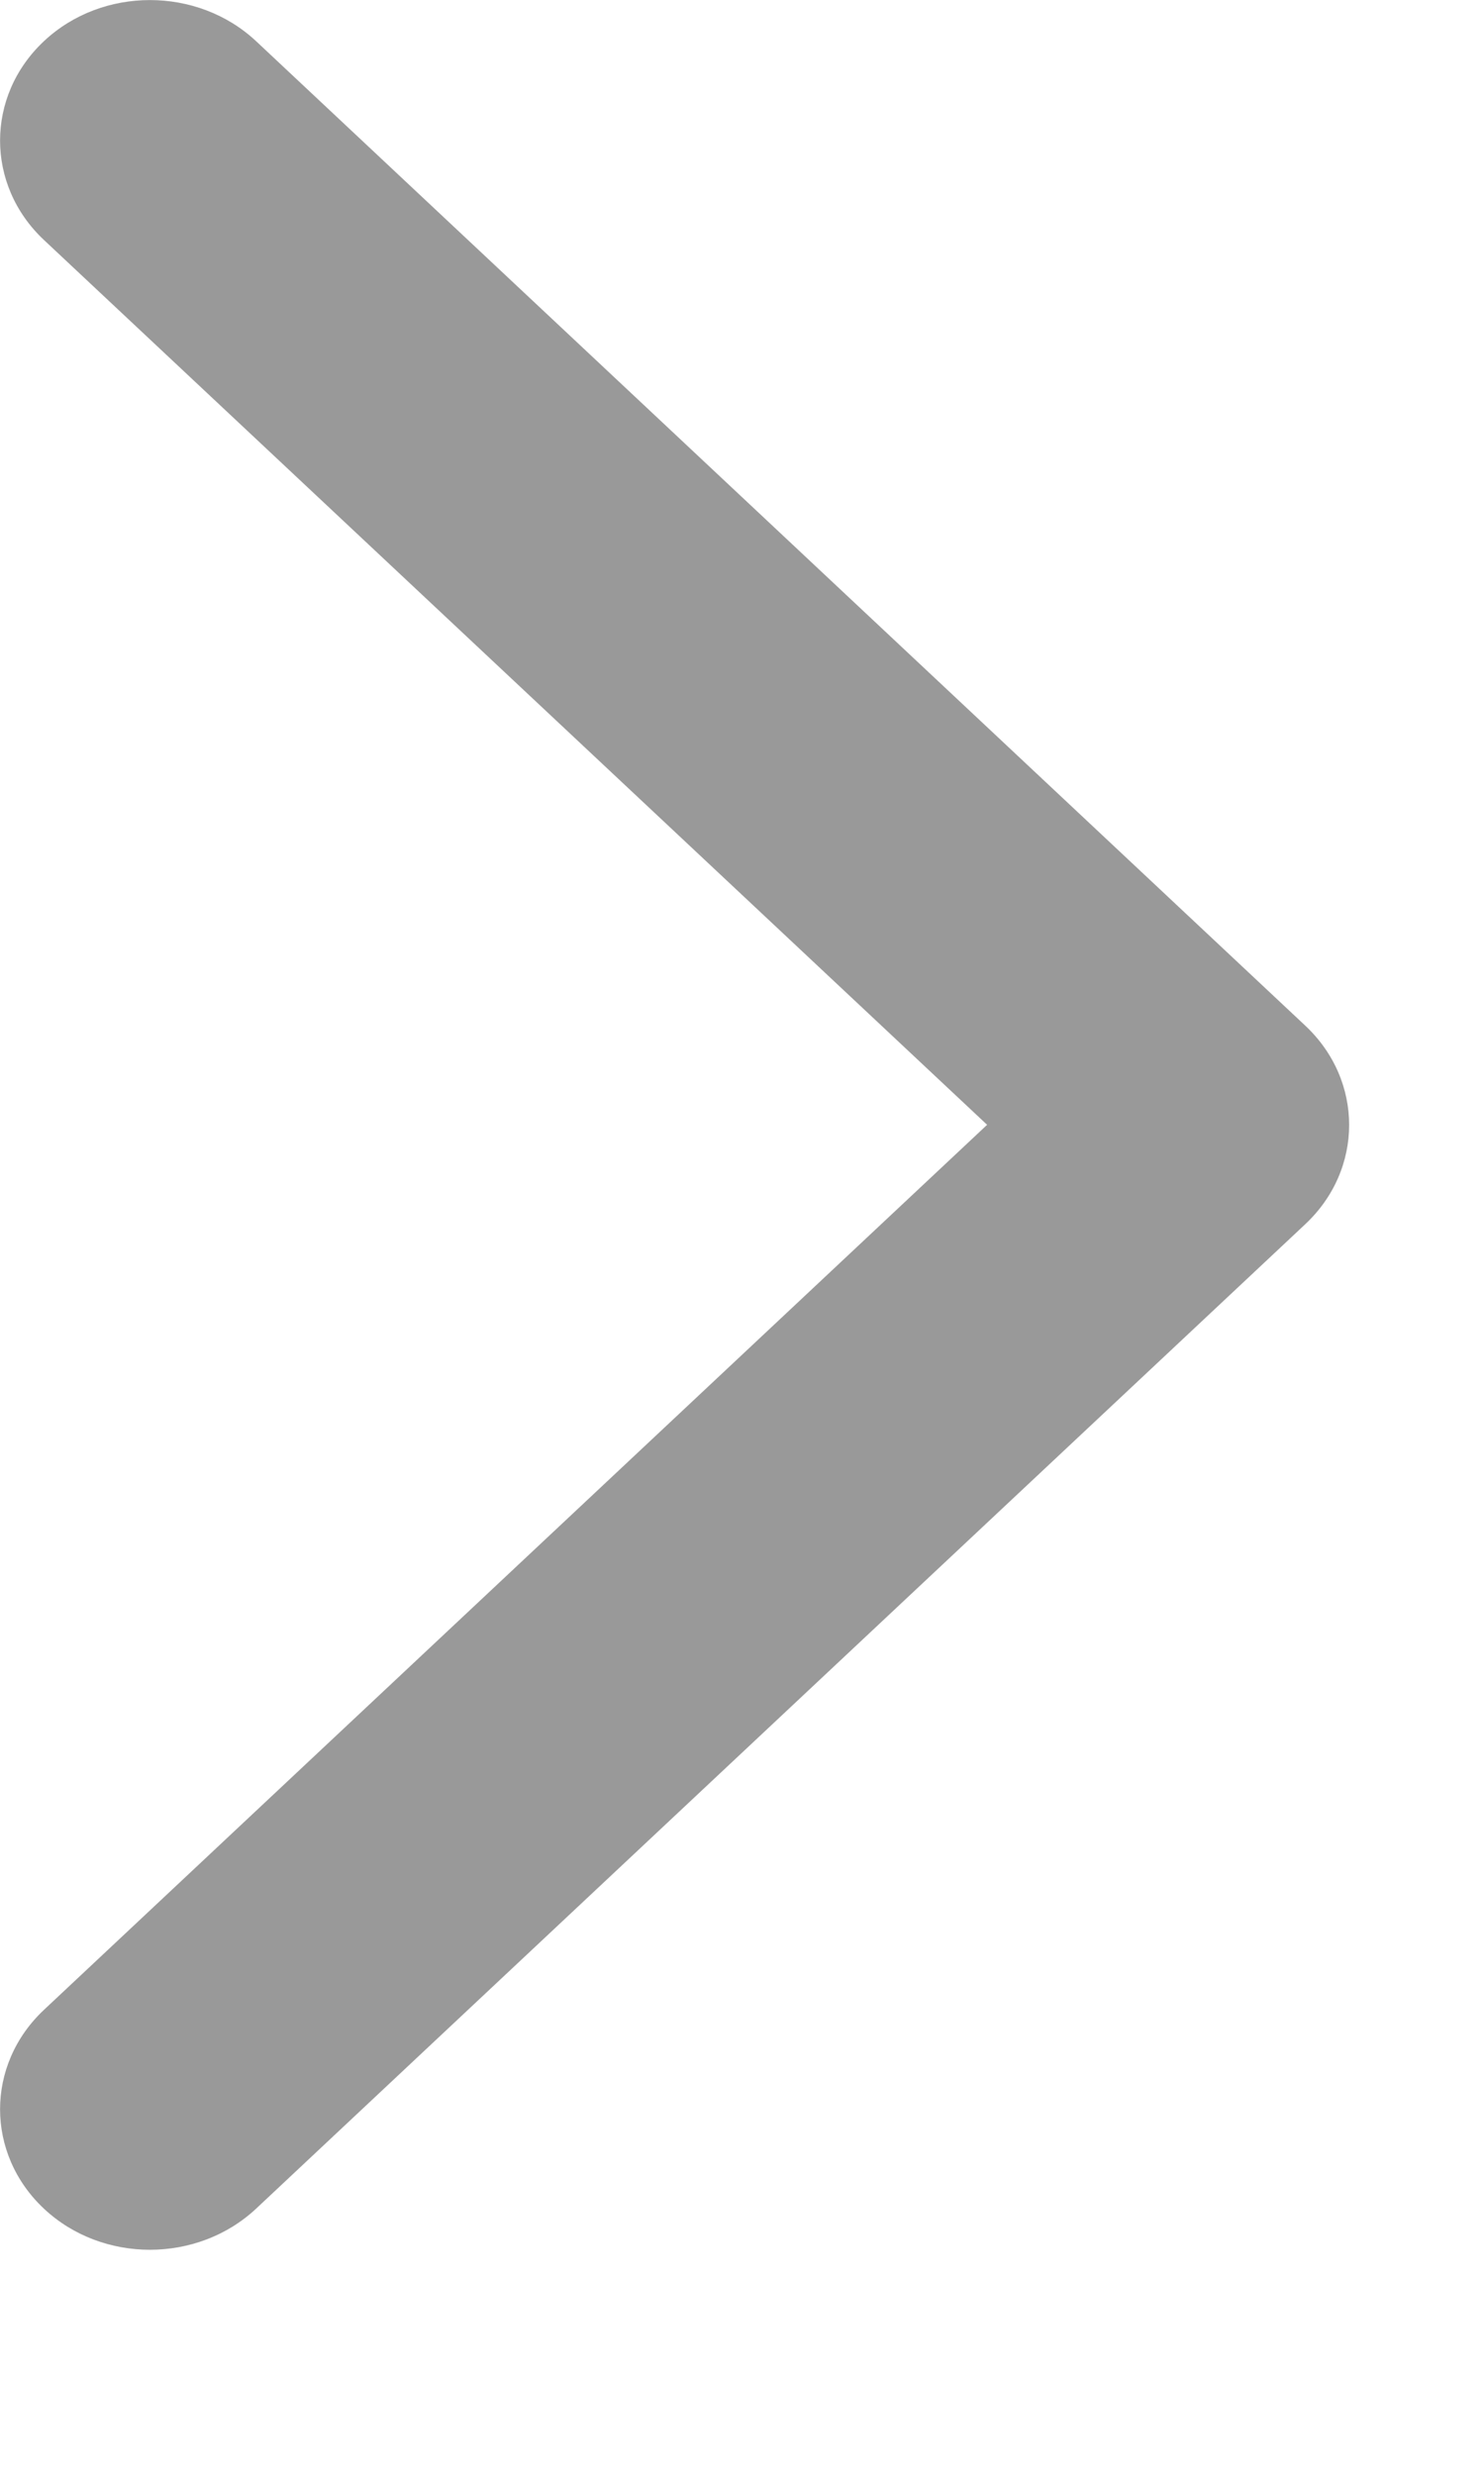 <svg width="6" height="10" viewBox="0 0 6 10" fill="none" xmlns="http://www.w3.org/2000/svg">
<path d="M0.178 0.166C-0.059 0.388 -0.059 0.748 0.178 0.97L3.991 4.545L0.178 8.121C-0.059 8.343 -0.059 8.703 0.178 8.925C0.414 9.146 0.798 9.146 1.035 8.925L5.277 4.947C5.514 4.725 5.514 4.366 5.277 4.144L1.035 0.166C0.798 -0.055 0.414 -0.055 0.178 0.166Z" fill="#999999"/>
</svg>
